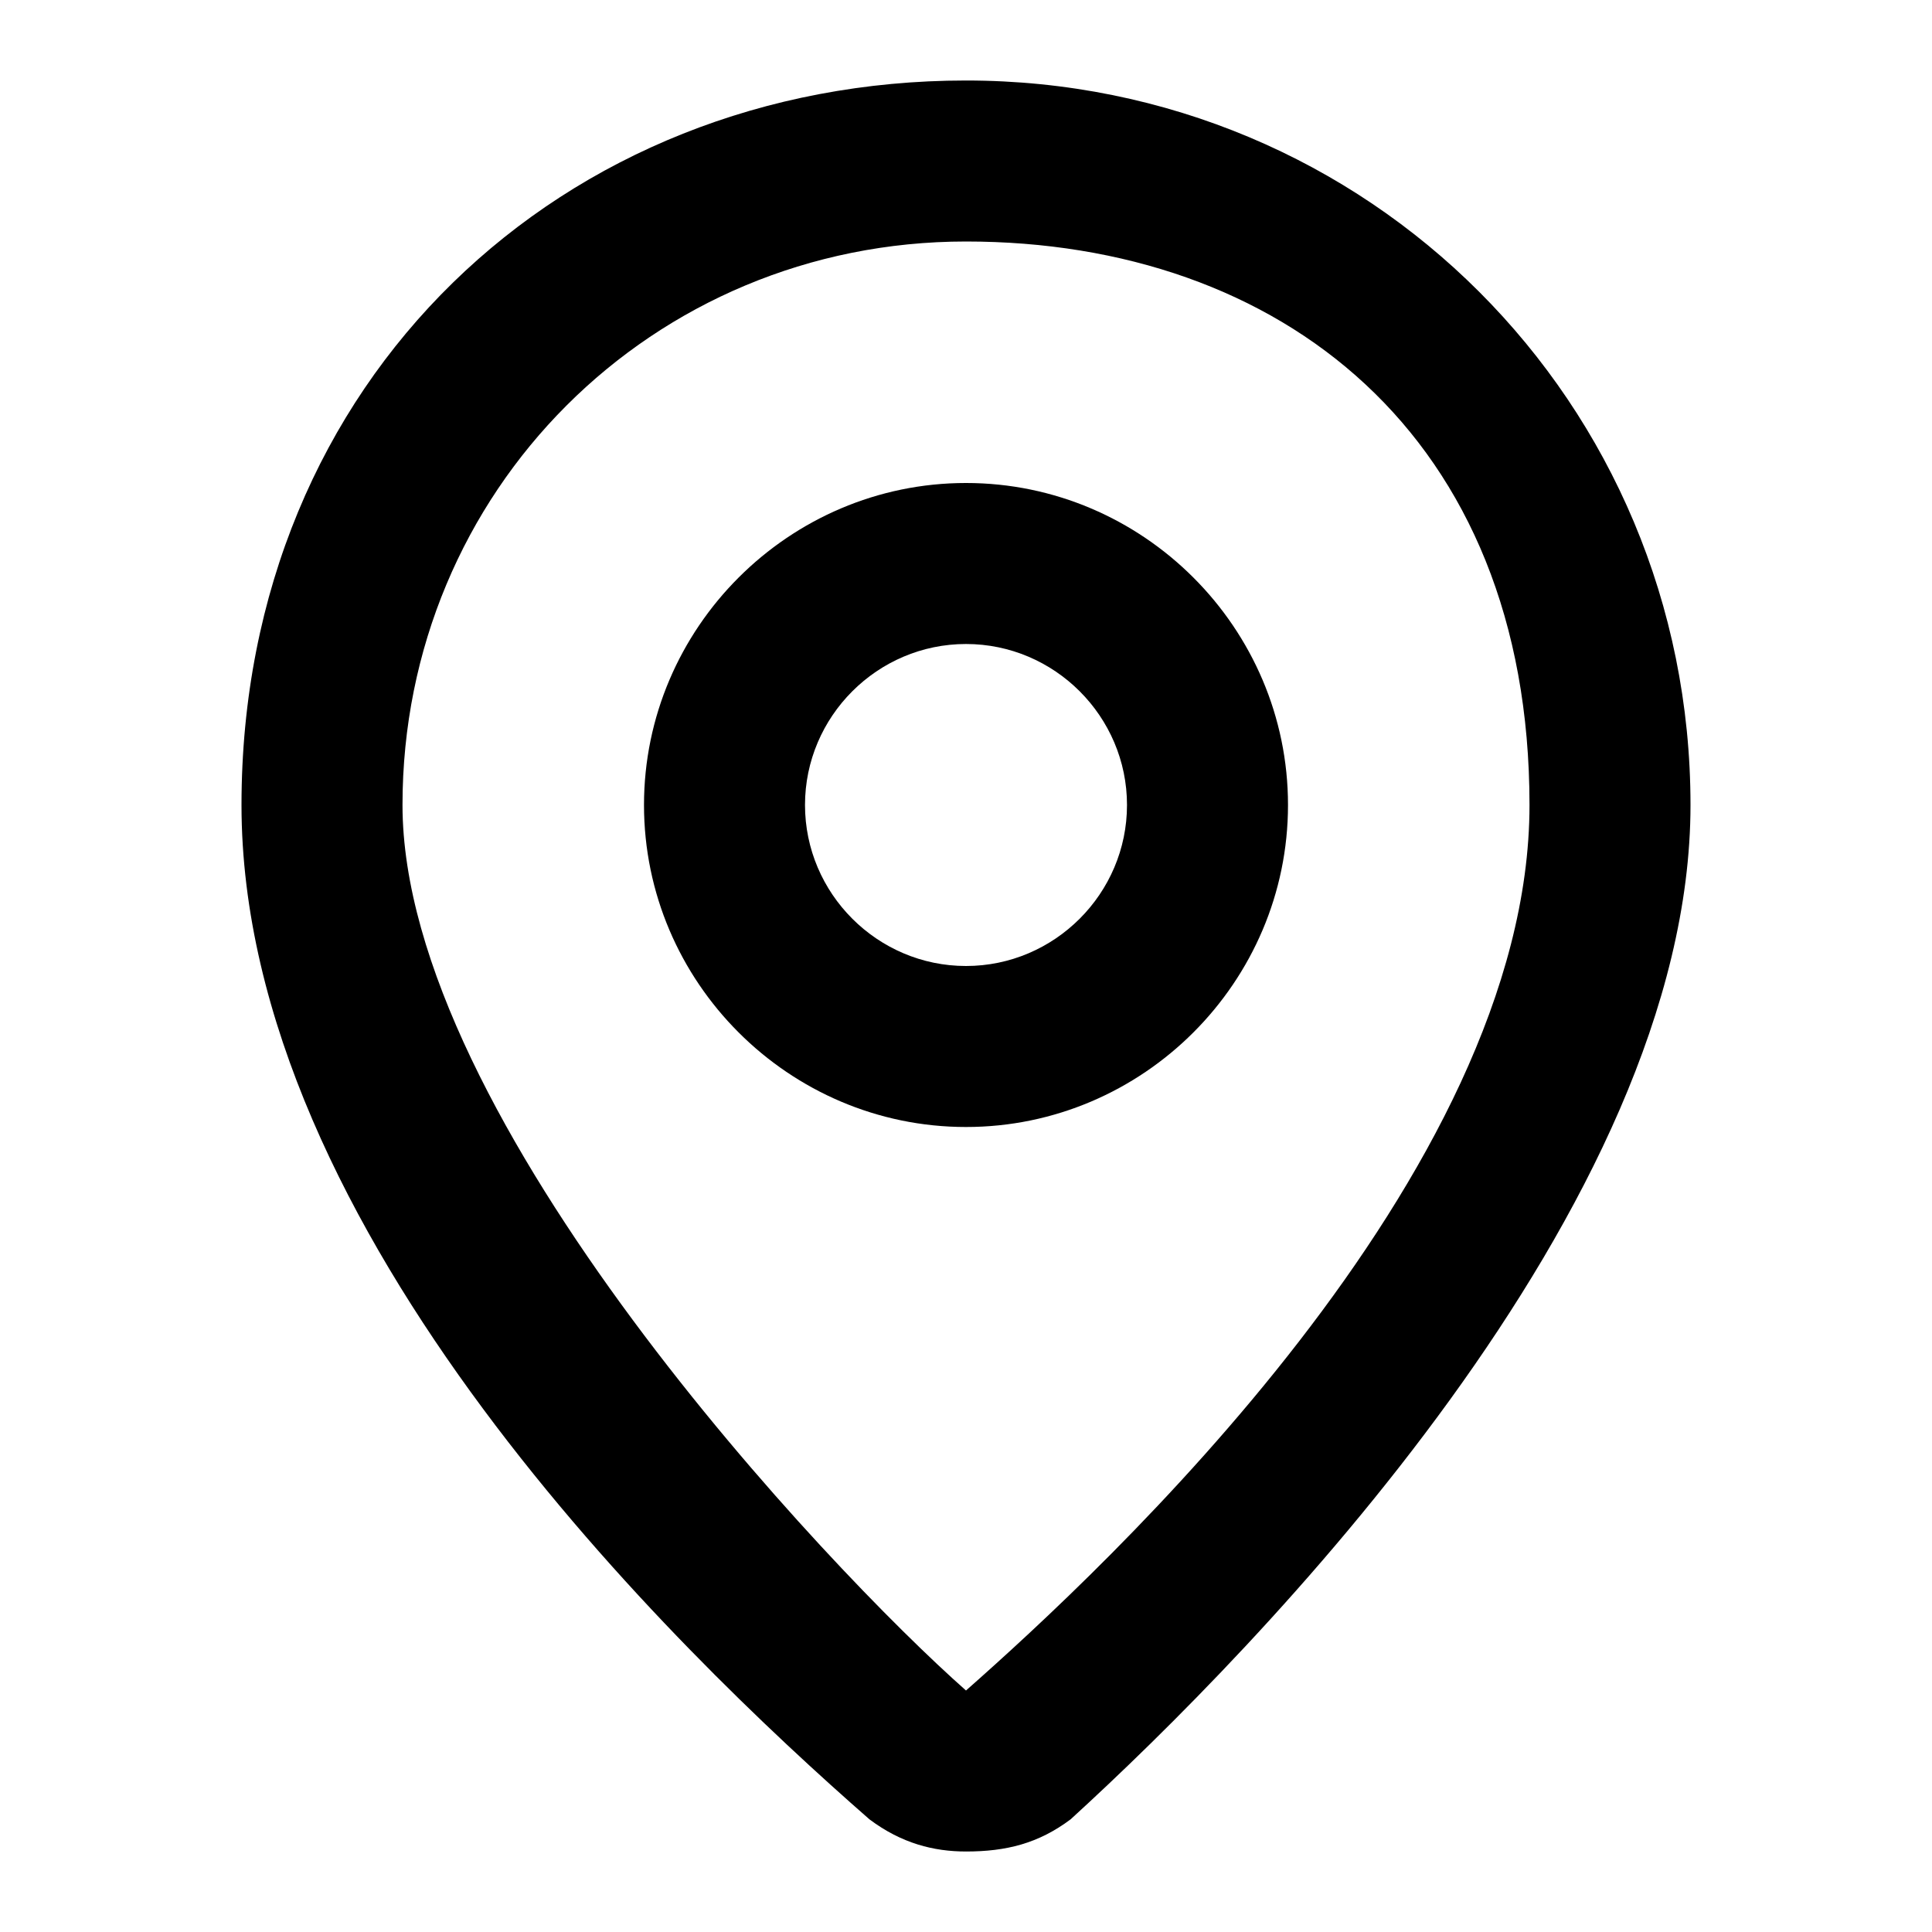 <svg xmlns="http://www.w3.org/2000/svg" id="Calque_1" data-name="Calque 1" viewBox="0 0 24 24"><path fill="currentColor" d="M12,23c-.4,0-.8-.1-1.2-.4-2.4-2.1-7.8-7.3-7.8-12.6S7,1,12,1s9,4,9,9-5.4,10.5-7.7,12.6c-.4.3-.8.4-1.3.4ZM12.6,21.8h0,0ZM12,3c-3.9,0-7,3.1-7,7s5.3,9.5,7,11c1.7-1.5,7-6.4,7-11s-3.1-7-7-7Z"></path><path fill="currentColor" d="M12,14c-2.2,0-4-1.8-4-4s1.8-4,4-4,4,1.8,4,4-1.8,4-4,4ZM12,8c-1.1,0-2,.9-2,2s.9,2,2,2,2-.9,2-2-.9-2-2-2Z"></path></svg>